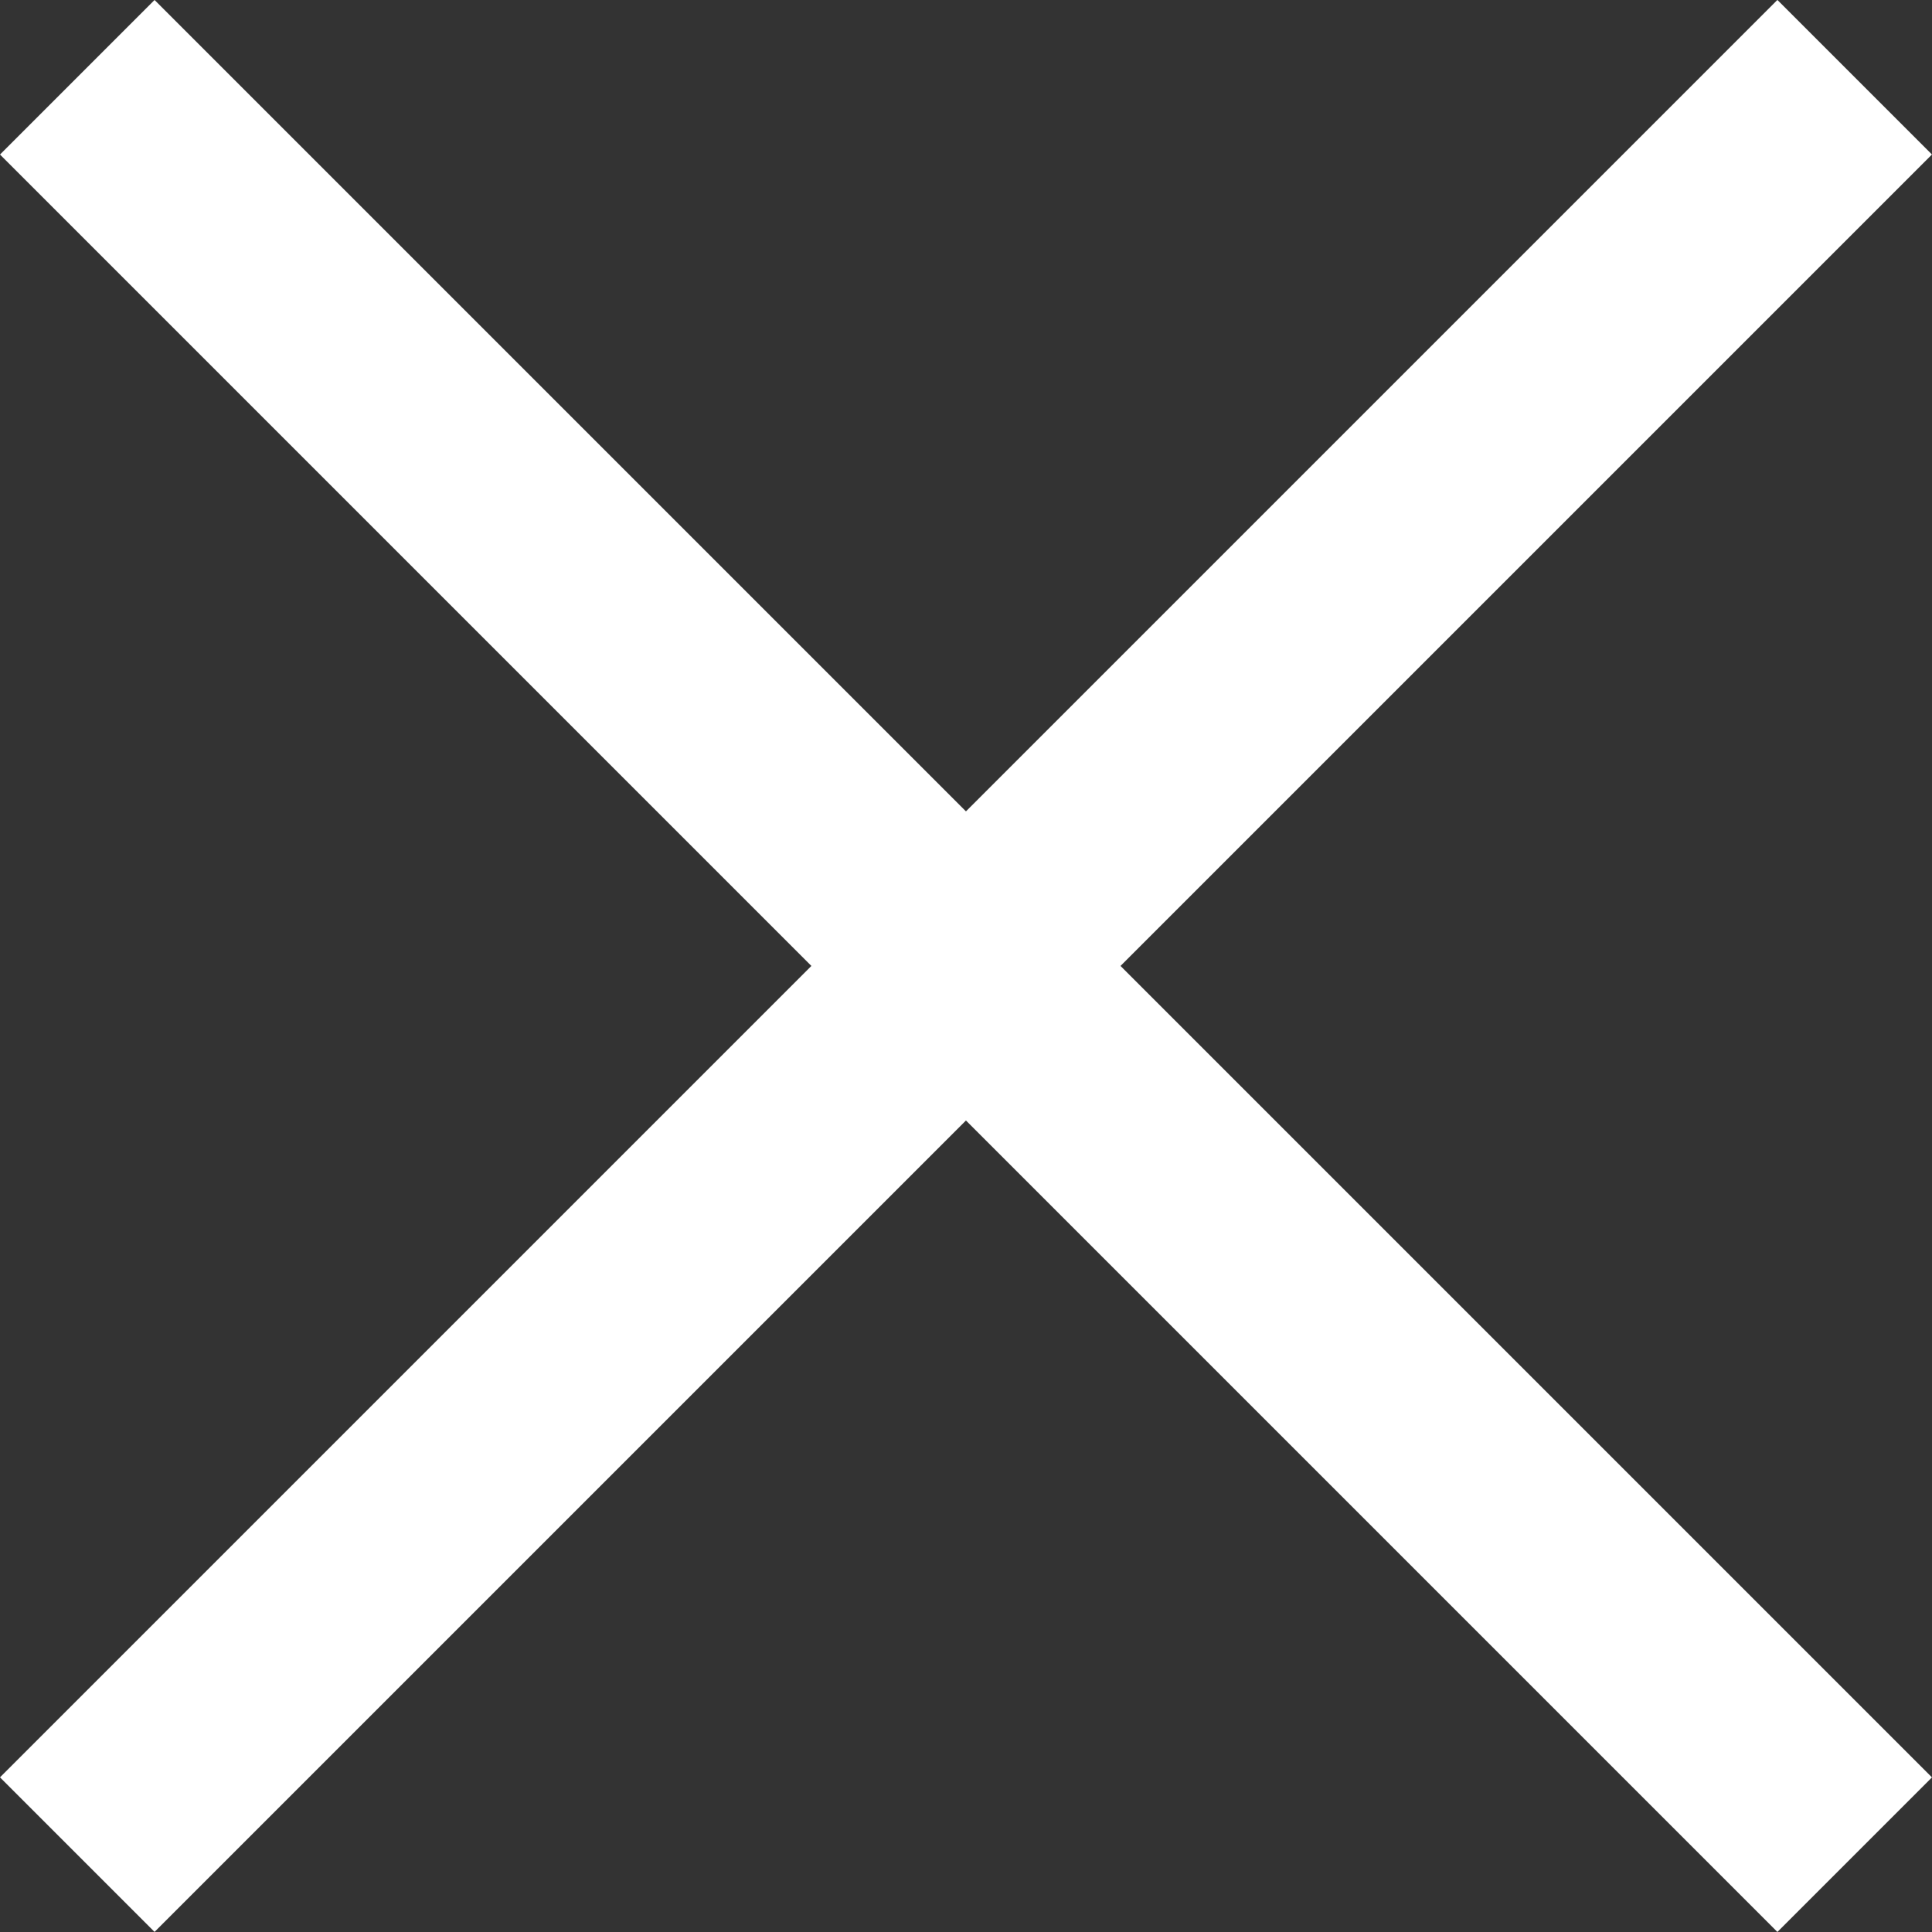 <?xml version="1.0"?>
<svg xmlns="http://www.w3.org/2000/svg" width="17.678" height="17.678" viewBox="0 0 17.678 17.678">
  <rect x="0" y="0" width="17.678" height="17.678" fill="#333333" stroke="none"/>
  <g id="Component_17_11" data-name="Component 17 &#x2013; 11" transform="translate(0.707 0.707)">
    <line id="Line_7" data-name="Line 7" x2="23" transform="translate(0 16.263) rotate(-45)" fill="none" stroke="#fff" stroke-width="2"/>
    <line id="Line_8" data-name="Line 8" x2="23" transform="rotate(45)" fill="none" stroke="#fff" stroke-width="2"/>
  </g>
</svg>
